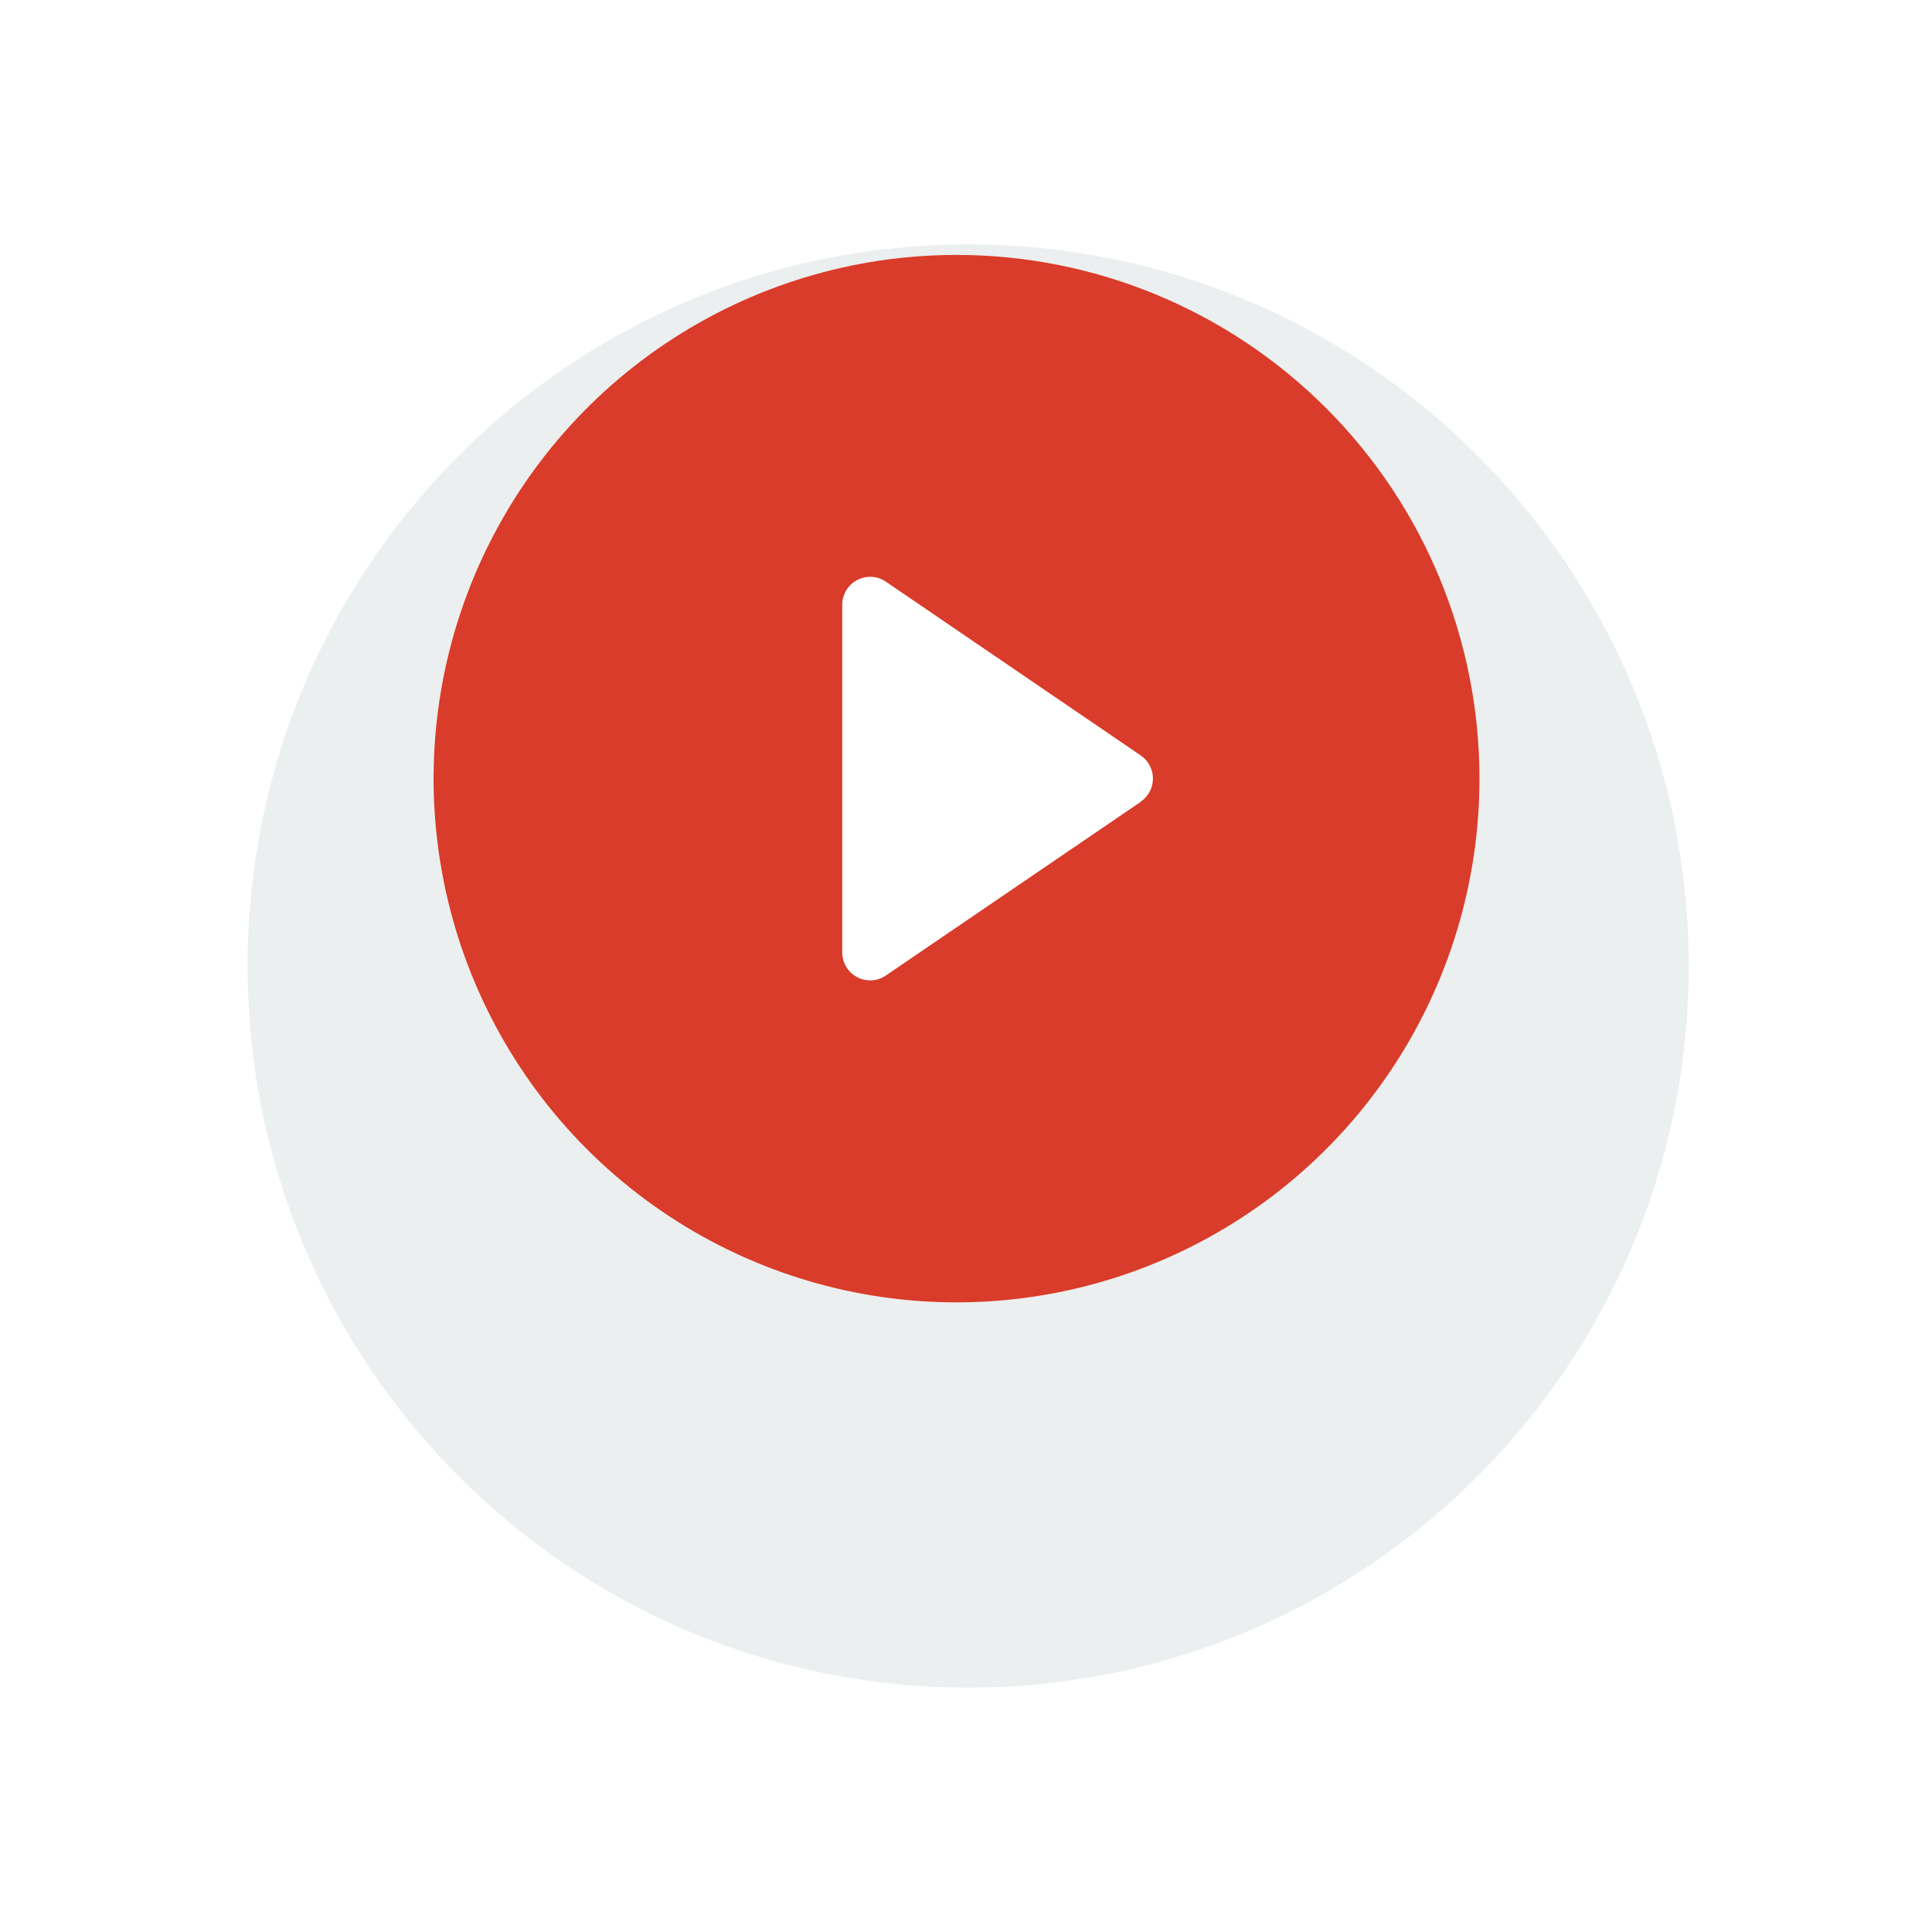 <svg width="83" height="83" viewBox="0 0 83 83" fill="none" xmlns="http://www.w3.org/2000/svg">
<g filter="url(#filter0_d_139_2230)">
<path d="M41.592 64.5C58.688 64.5 72.547 50.621 72.547 33.5C72.547 16.379 58.688 2.5 41.592 2.5C24.497 2.5 10.638 16.379 10.638 33.5C10.638 50.621 24.497 64.5 41.592 64.5Z" fill="#EBEFEF"/>
</g>
<path d="M41.093 55.951C53.501 55.951 63.56 45.878 63.56 33.451C63.56 21.025 53.501 10.951 41.093 10.951C28.685 10.951 18.626 21.025 18.626 33.451C18.626 45.878 28.685 55.951 41.093 55.951Z" fill="white"/>
<path d="M41.093 10.951C36.65 10.951 32.306 12.271 28.611 14.743C24.916 17.216 22.037 20.73 20.336 24.841C18.636 28.952 18.191 33.476 19.058 37.841C19.925 42.206 22.064 46.215 25.206 49.361C28.349 52.508 32.352 54.651 36.71 55.519C41.068 56.387 45.586 55.942 49.691 54.239C53.796 52.536 57.305 49.652 59.774 45.952C62.242 42.252 63.56 37.901 63.56 33.451C63.56 27.484 61.193 21.761 56.98 17.541C52.766 13.322 47.052 10.951 41.093 10.951V10.951ZM49.002 34.451L38.062 41.905C37.881 42.03 37.669 42.103 37.45 42.115C37.231 42.128 37.013 42.08 36.819 41.977C36.625 41.874 36.463 41.719 36.351 41.53C36.239 41.341 36.181 41.125 36.183 40.905V25.992C36.181 25.773 36.239 25.556 36.351 25.367C36.463 25.178 36.625 25.024 36.819 24.921C37.013 24.818 37.231 24.77 37.45 24.782C37.669 24.795 37.881 24.868 38.062 24.992L49.002 32.451C49.165 32.561 49.298 32.709 49.391 32.883C49.483 33.056 49.531 33.25 49.531 33.446C49.531 33.643 49.483 33.836 49.391 34.01C49.298 34.183 49.165 34.332 49.002 34.441V34.451Z" fill="#D93C2A"/>
<defs>
<filter id="filter0_d_139_2230" x="0.638" y="0.5" width="81.909" height="82" filterUnits="userSpaceOnUse" color-interpolation-filters="sRGB">
<feFlood flood-opacity="0" result="BackgroundImageFix"/>
<feColorMatrix in="SourceAlpha" type="matrix" values="0 0 0 0 0 0 0 0 0 0 0 0 0 0 0 0 0 0 127 0" result="hardAlpha"/>
<feOffset dy="8"/>
<feGaussianBlur stdDeviation="5"/>
<feColorMatrix type="matrix" values="0 0 0 0 0 0 0 0 0 0 0 0 0 0 0 0 0 0 0.161 0"/>
<feBlend mode="normal" in2="BackgroundImageFix" result="effect1_dropShadow_139_2230"/>
<feBlend mode="normal" in="SourceGraphic" in2="effect1_dropShadow_139_2230" result="shape"/>
</filter>
</defs>
</svg>
